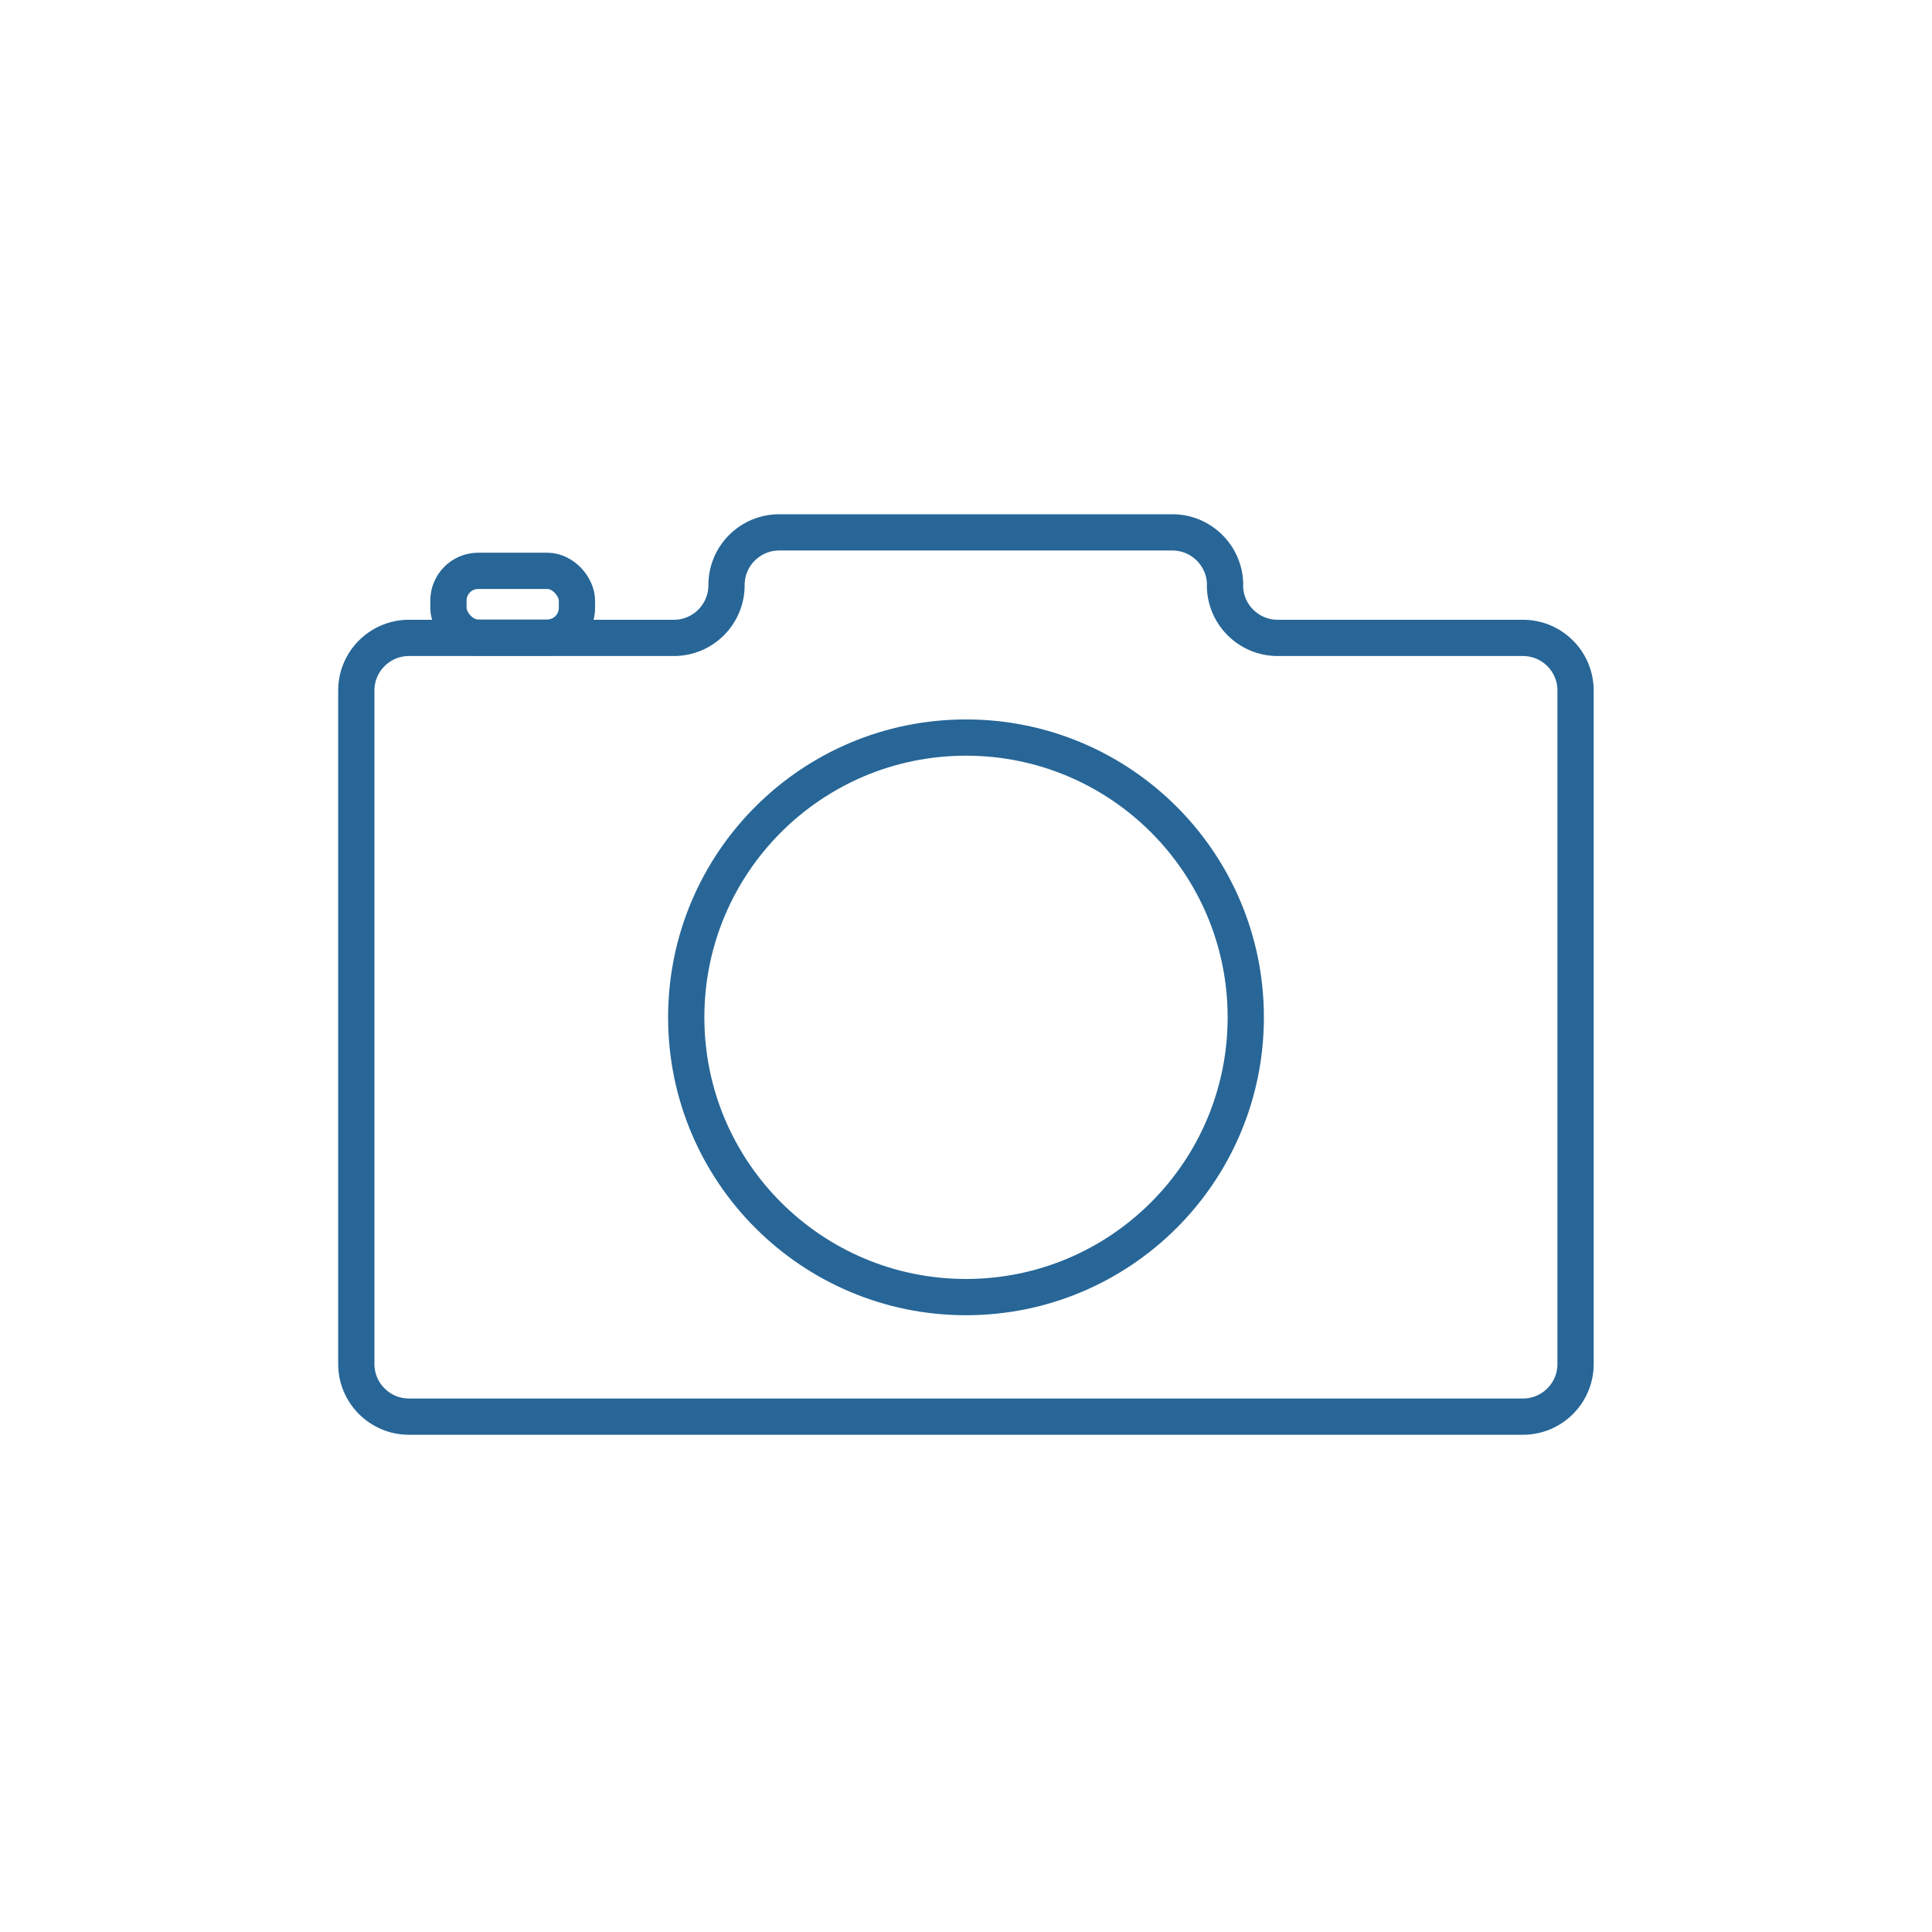 <?xml version="1.0" encoding="UTF-8"?>
<svg xmlns="http://www.w3.org/2000/svg" id="Ebene_1" data-name="Ebene 1" viewBox="0 0 148.68 148.68">
  <circle cx="74.34" cy="74.34" r="74.34" style="fill: none; stroke-width: 0px;"></circle>
  <path d="m94.28,45.03h0c0-2.24-1.82-4.06-4.06-4.06h-30.26c-2.23,0-4.05,1.81-4.05,4.05v.02c0,2.23-1.81,4.05-4.05,4.05h-20.39c-2.23,0-4.05,1.81-4.05,4.05v51.83c0,2.23,1.81,4.05,4.05,4.05h85.73c2.23,0,4.05-1.81,4.05-4.05v-51.83c0-2.23-1.81-4.05-4.05-4.05h-18.88c-2.23,0-4.05-1.81-4.05-4.05Z" style="fill: none; stroke: #276697; stroke-linecap: round; stroke-linejoin: round; stroke-width: 2.79px;"></path>
  <circle cx="74.34" cy="78.29" r="21.53" style="fill: none; stroke: #276697; stroke-linecap: round; stroke-linejoin: round; stroke-width: 2.79px;"></circle>
  <rect x="34.51" y="43.93" width="9.89" height="5.14" rx="2.29" ry="2.29" style="fill: none; stroke: #276697; stroke-linecap: round; stroke-linejoin: round; stroke-width: 2.79px;"></rect>
</svg>
